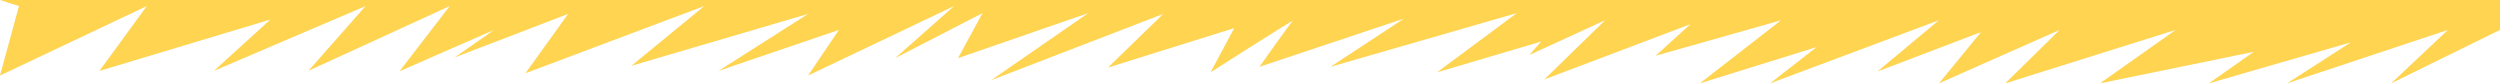 <?xml version="1.0" encoding="UTF-8"?> <svg xmlns="http://www.w3.org/2000/svg" id="_Слой_2" data-name="Слой 2" viewBox="0 0 5243.59 174.89"><defs><style> .cls-1 { fill: #ffd450; stroke-width: 0px; } </style></defs><g id="_Слой_1-2" data-name="Слой 1"><g id="_Слой_2-2" data-name="Слой 2"><g id="Layer_1" data-name="Layer 1"><path class="cls-1" d="m4155,67.31l-217.38,82.75,129.1-107.58-354.17,132.41,97.66-76.14-245,76.14,170.51-132.41-263.17,74.52,72.83-66.21-306.21,115.83,127.45-124.14-158.9,72.83,24.83-28.14-218.48,64.55,167.17-124.14-390.62,112.55,153.93-101-302.89,101s62.89-89.38,69.51-96-172.17,107.59-172.17,107.59l49.69-92.72-264.83,82.76,115.86-112.52-360.82,139,203.58-140.66-273.1,94.35,51.31-94.35-183.06,94.29,123.47-109.13-306.19,145.7,64.65-95.7-252.59,86,187.94-119.5-370.52,108.76,152.77-125.3-375.06,140.94,89.46-124.4-237.9,91.21,82.6-57.71-198.5,86.87L943.26,12.74l-296.18,135.67L766.73,12.74l-318.23,136,118.59-107.74-358.54,107.75L307.86,12.75,0,158.44,39.72,12.74,0,0h5243.59v62.74l-228.42,112.15,119.17-112.15-337.65,112.15,134.07-86.07-297.93,86.07,94.34-66.2-322.76,66.2,158.9-112.15-357.52,112.15,114.21-112.15-253.24,112.15,88.24-107.58Z"></path></g></g></g></svg> 
